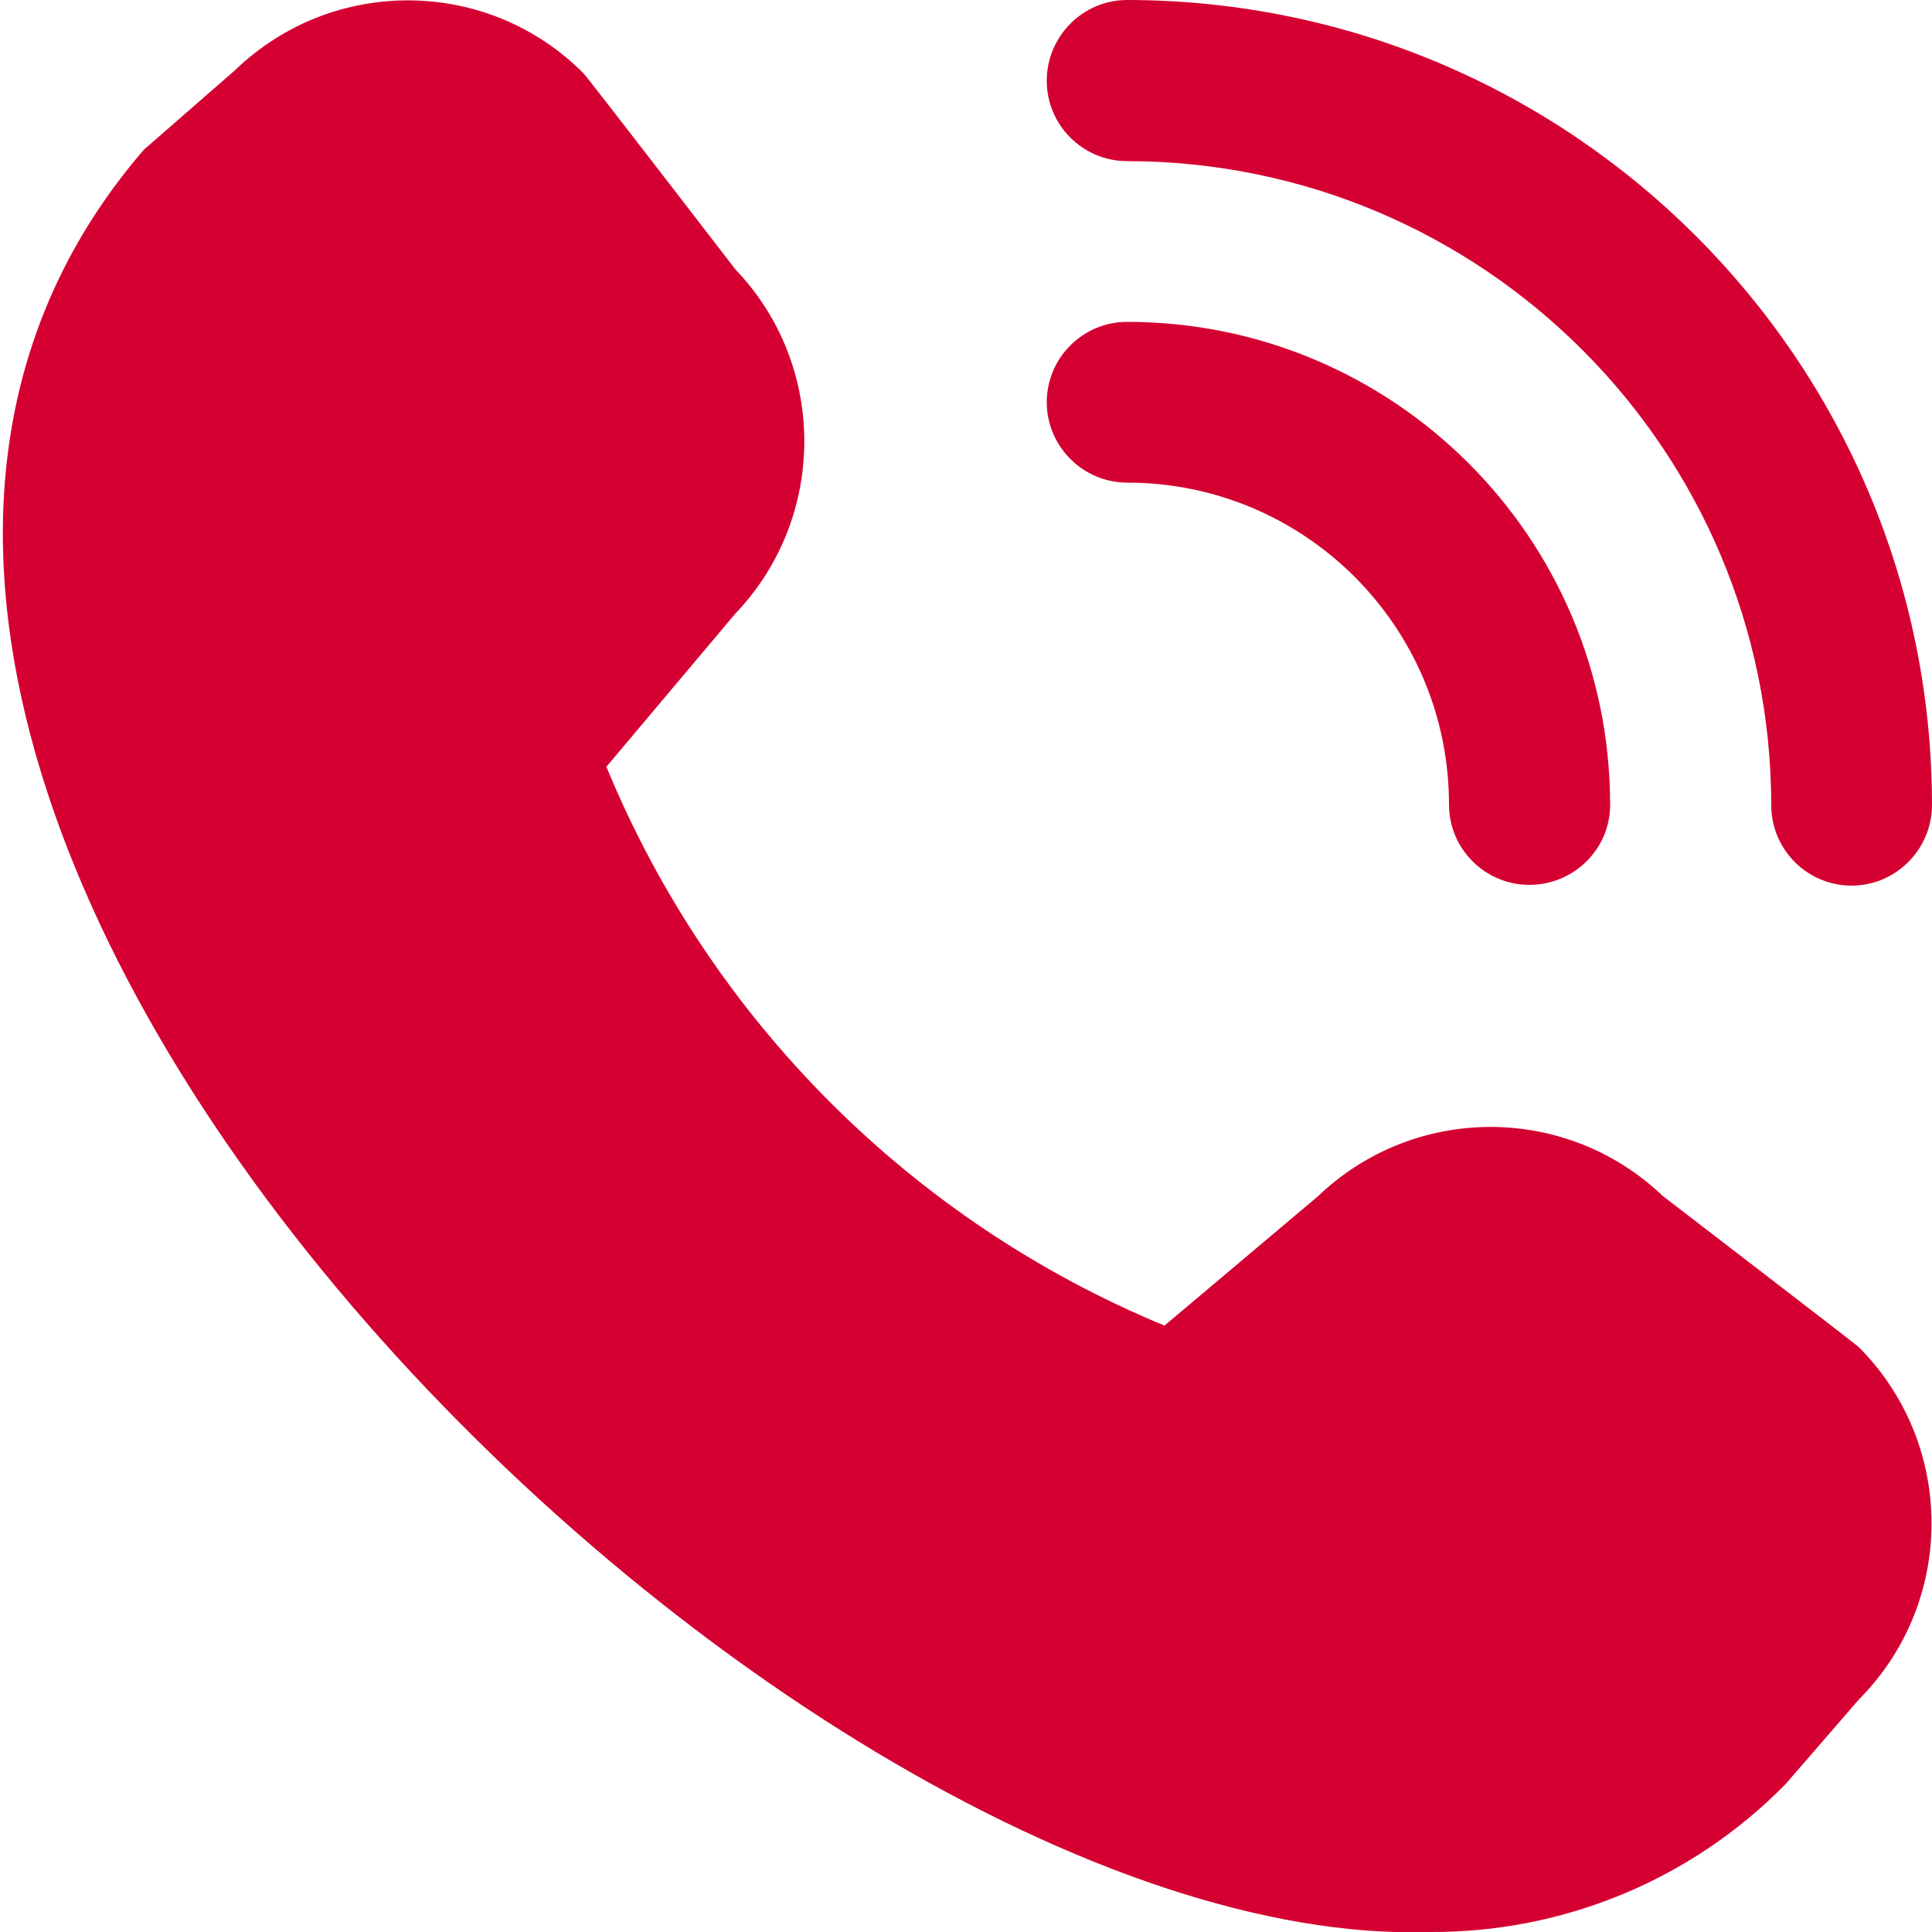 <?xml version="1.0" encoding="utf-8"?>
<!-- Generator: Adobe Illustrator 26.4.0, SVG Export Plug-In . SVG Version: 6.00 Build 0)  -->
<svg version="1.1" id="Layer_1" xmlns="http://www.w3.org/2000/svg" xmlns:xlink="http://www.w3.org/1999/xlink" x="0px" y="0px"
	 viewBox="0 0 512 512" style="enable-background:new 0 0 512 512;" xml:space="preserve">
<style type="text/css">
	.st0{fill:#D50032;}
</style>
<path class="st0" d="M490.7,234.7c-11.8,0-21.3-9.6-21.3-21.3c-0.1-94.2-76.4-170.6-170.7-170.7c-11.8,0-21.3-9.6-21.3-21.3
	S286.9,0,298.7,0C416.4,0.1,511.9,95.6,512,213.3C512,225.1,502.4,234.7,490.7,234.7z M426.7,213.3c0-70.7-57.3-128-128-128
	c-11.8,0-21.3,9.6-21.3,21.3s9.6,21.3,21.3,21.3c47.1,0,85.3,38.2,85.3,85.3c0,11.8,9.6,21.3,21.3,21.3S426.7,225.1,426.7,213.3z
	 M473.2,472.8l19.4-22.4c25.7-25.8,25.7-67.6,0-93.4c-0.7-0.7-52-40.1-52-40.1c-25.6-24.4-65.8-24.3-91.3,0.1l-40.7,34.3
	c-67-27.7-120.3-81.1-147.9-148.1l34.1-40.5c24.4-25.5,24.5-65.8,0.1-91.3c0,0-39.5-51.3-40.2-51.9c-25.3-25.5-66.4-25.9-92.3-1
	L38.1,39.7C-106.9,207.9,205.2,517.6,378.9,512C414.4,512.2,448.4,498.1,473.2,472.8z"/>
</svg>
